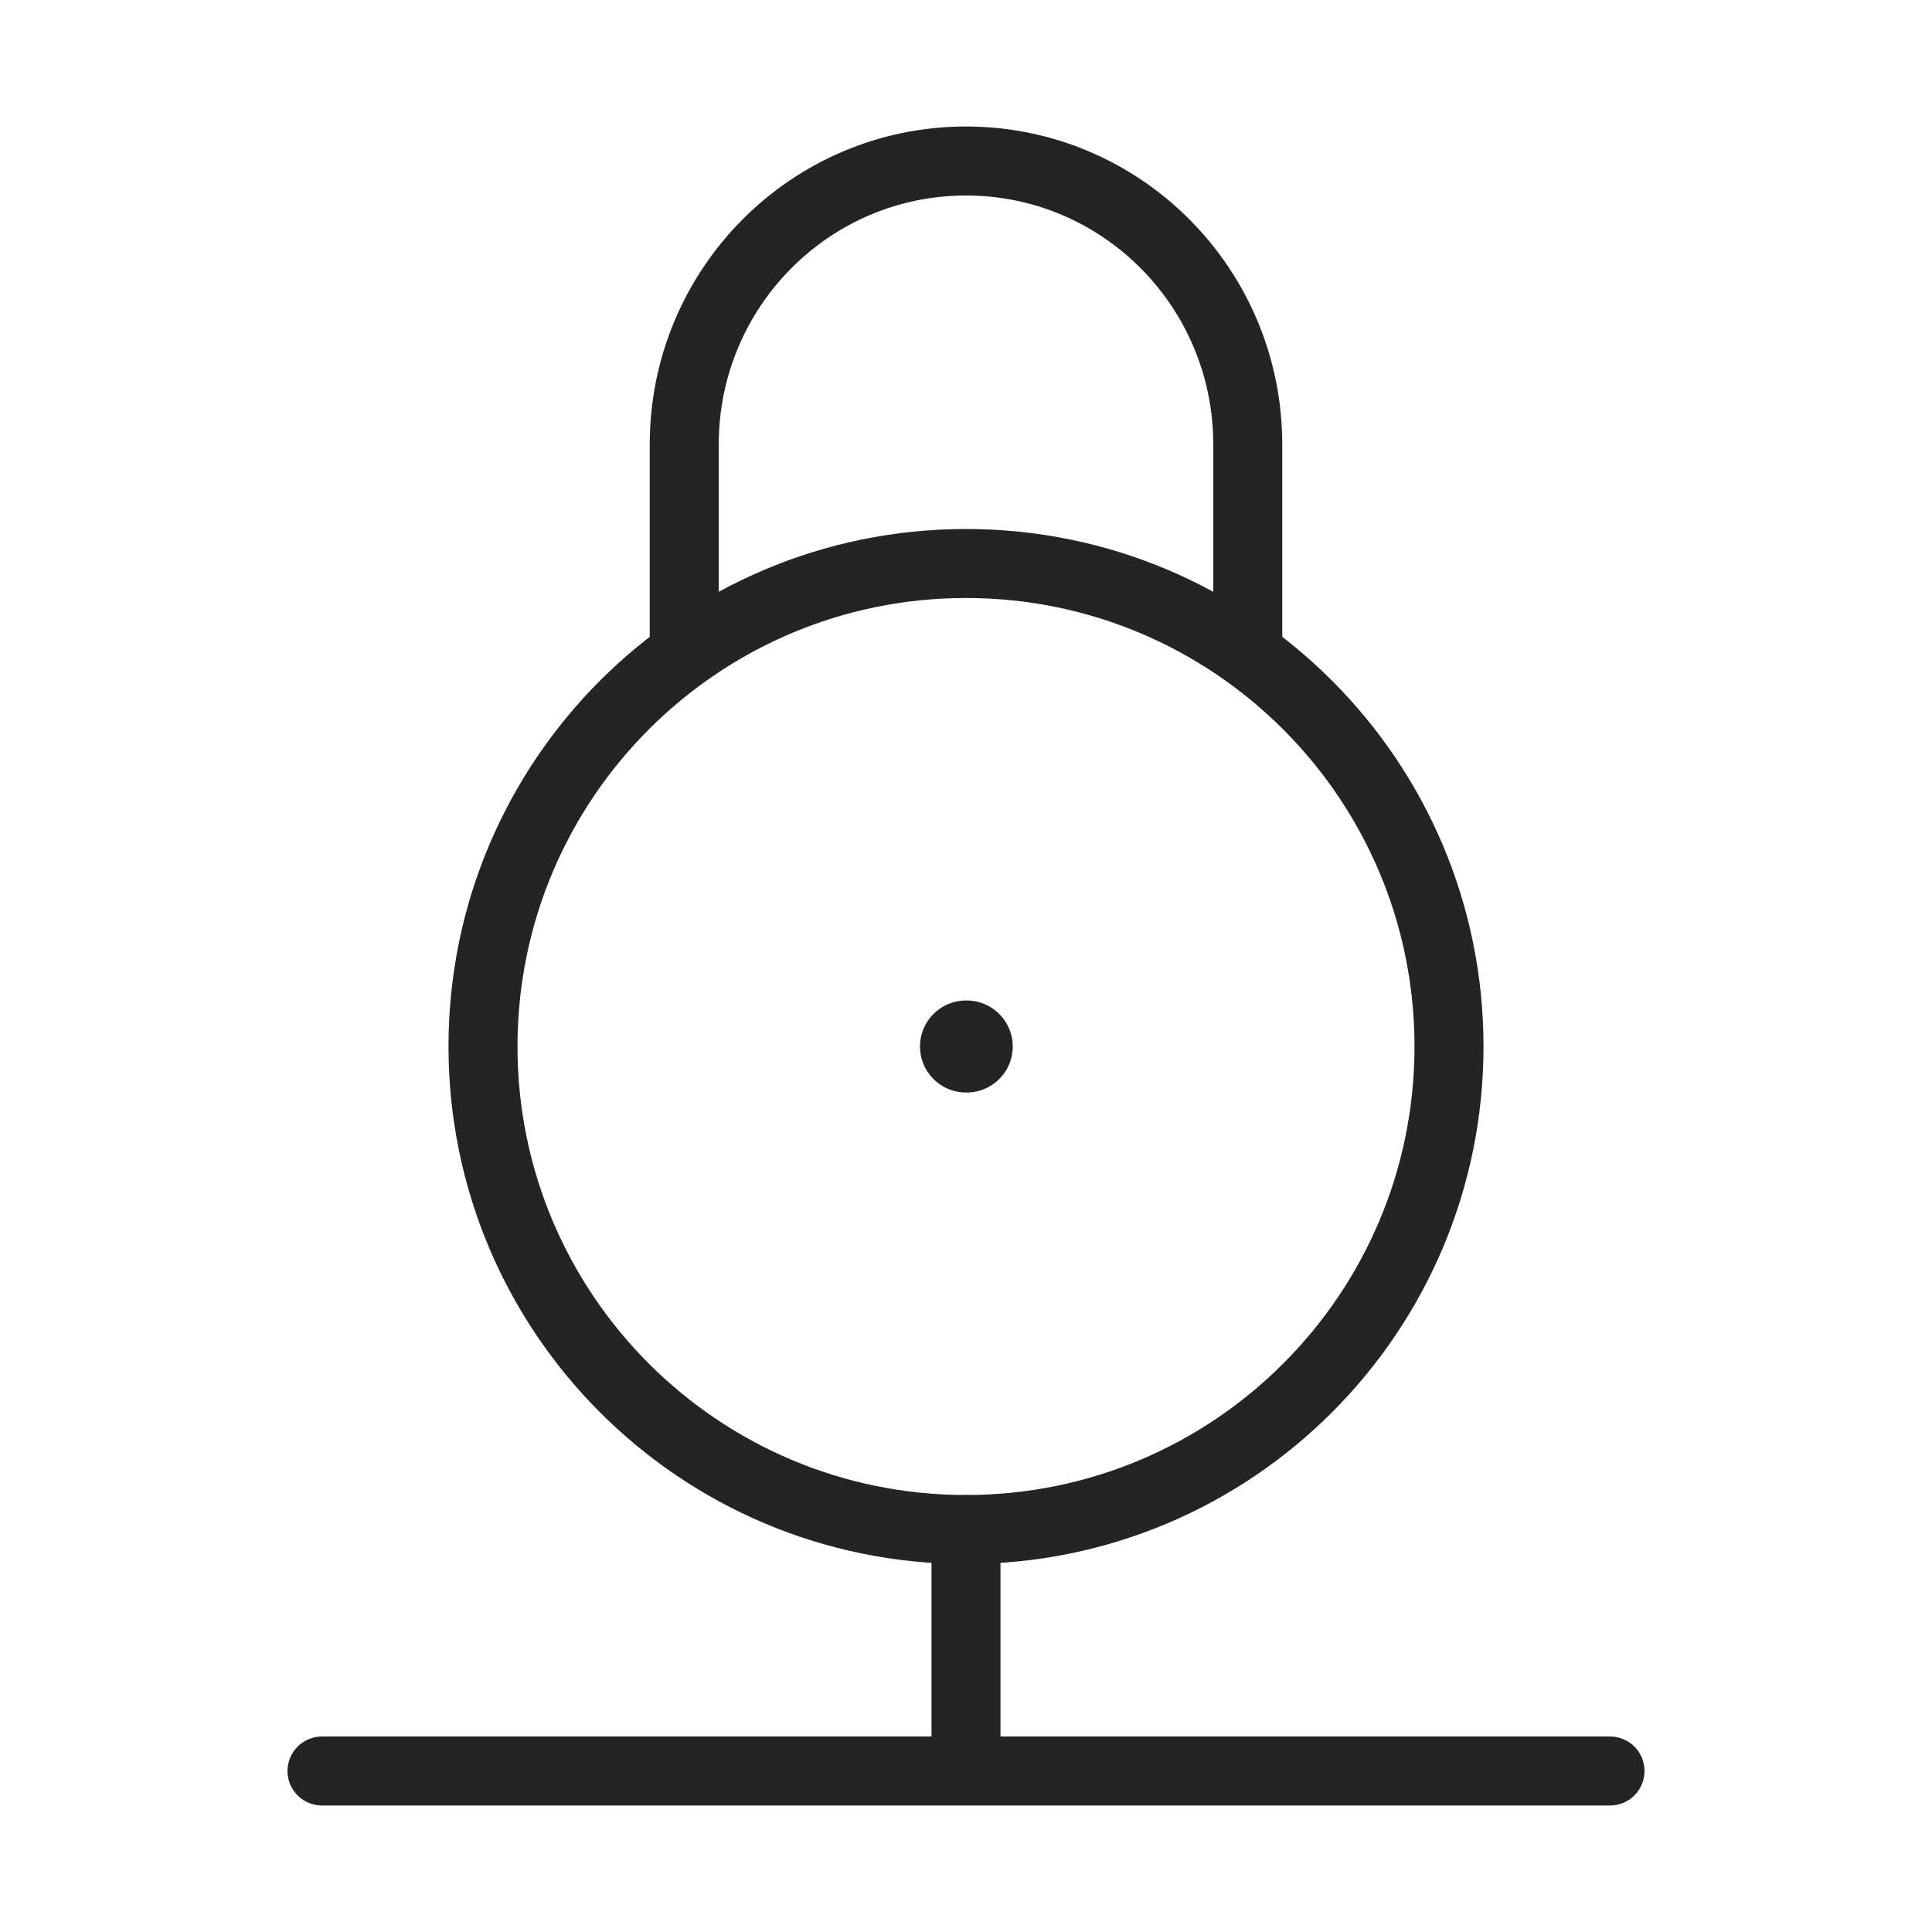<svg width="84" height="84" viewBox="0 0 84 84" fill="none" xmlns="http://www.w3.org/2000/svg">
<path d="M21 45.5C21 33.902 30.402 24.5 42 24.5C53.598 24.5 63 33.902 63 45.5C63 57.098 53.598 66.5 42 66.5C30.402 66.5 21 57.098 21 45.5Z" stroke="#242424" stroke-width="3"/>
<path d="M54.25 28V19.322C54.25 12.517 48.766 7 42 7C35.234 7 29.75 12.517 29.75 19.322V28" stroke="#242424" stroke-width="3"/>
<path d="M42 45.5H42.032" stroke="#242424" stroke-width="4" stroke-linecap="round" stroke-linejoin="round"/>
<path d="M42 66.5V77M42 77H70M42 77H14" stroke="#242424" stroke-width="3" stroke-linecap="round" stroke-linejoin="round"/>
</svg>
